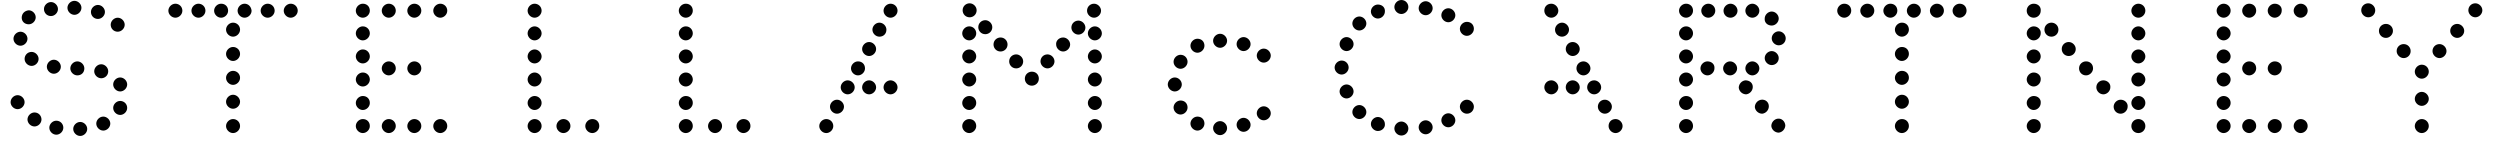 <svg width="118" height="7" viewBox="0 0 118 7" fill="none" xmlns="http://www.w3.org/2000/svg">
<path d="M113.453 2.081C113.278 2.081 113.122 2.217 113.122 2.411C113.122 2.586 113.278 2.742 113.453 2.742C113.628 2.742 113.783 2.606 113.783 2.411C113.783 2.236 113.647 2.081 113.453 2.081ZM112.617 1.128C112.442 1.128 112.286 1.264 112.286 1.458C112.286 1.633 112.422 1.789 112.617 1.789C112.792 1.789 112.947 1.633 112.947 1.458C112.947 1.264 112.792 1.128 112.617 1.128ZM111.781 0.156C111.606 0.156 111.45 0.292 111.45 0.486C111.45 0.661 111.606 0.817 111.781 0.817C111.956 0.817 112.111 0.681 112.111 0.486C112.111 0.311 111.956 0.156 111.781 0.156ZM83.139 4.706C82.964 4.725 82.828 4.881 82.828 5.056C82.847 5.231 83.003 5.367 83.178 5.367C83.353 5.347 83.489 5.192 83.489 5.017C83.489 4.822 83.333 4.686 83.139 4.706ZM82.381 3.792C82.206 3.811 82.069 3.967 82.069 4.142C82.089 4.317 82.244 4.453 82.419 4.453C82.594 4.433 82.731 4.278 82.731 4.103C82.731 3.908 82.575 3.792 82.381 3.792ZM83.917 5.6C83.742 5.619 83.606 5.775 83.606 5.95C83.625 6.125 83.781 6.261 83.956 6.261C84.131 6.242 84.267 6.086 84.267 5.911C84.247 5.717 84.092 5.581 83.917 5.6ZM41.839 1.4C41.839 1.225 41.683 1.069 41.508 1.069C41.333 1.069 41.178 1.225 41.178 1.4C41.178 1.575 41.333 1.731 41.508 1.731C41.703 1.731 41.839 1.594 41.839 1.4ZM39.506 4.706C39.331 4.706 39.175 4.861 39.175 5.036C39.175 5.211 39.331 5.367 39.506 5.367C39.681 5.367 39.836 5.211 39.836 5.036C39.836 4.861 39.681 4.706 39.506 4.706ZM40.011 3.792C39.836 3.792 39.681 3.947 39.681 4.122C39.681 4.297 39.836 4.453 40.011 4.453C40.186 4.453 40.342 4.297 40.342 4.122C40.342 3.947 40.186 3.792 40.011 3.792ZM40.497 2.897C40.322 2.897 40.167 3.053 40.167 3.228C40.167 3.403 40.322 3.558 40.497 3.558C40.672 3.558 40.828 3.403 40.828 3.228C40.828 3.033 40.692 2.897 40.497 2.897ZM41.022 3.792C40.847 3.792 40.692 3.947 40.692 4.122C40.692 4.297 40.847 4.453 41.022 4.453C41.197 4.453 41.353 4.297 41.353 4.122C41.353 3.947 41.197 3.792 41.022 3.792ZM39 5.619C38.825 5.619 38.669 5.775 38.669 5.95C38.669 6.125 38.825 6.281 39 6.281C39.175 6.281 39.331 6.125 39.331 5.95C39.331 5.756 39.175 5.619 39 5.619ZM41.022 1.983C40.847 1.983 40.692 2.139 40.692 2.314C40.692 2.489 40.847 2.644 41.022 2.644C41.197 2.644 41.353 2.489 41.353 2.314C41.353 2.139 41.197 1.983 41.022 1.983ZM42.033 3.792C41.858 3.792 41.703 3.947 41.703 4.122C41.703 4.297 41.858 4.453 42.033 4.453C42.208 4.453 42.364 4.297 42.364 4.122C42.364 3.947 42.208 3.792 42.033 3.792ZM42.033 0.175C41.858 0.175 41.703 0.331 41.703 0.506C41.703 0.681 41.858 0.836 42.033 0.836C42.208 0.836 42.364 0.681 42.364 0.506C42.364 0.311 42.208 0.175 42.033 0.175ZM47.964 2.567C47.789 2.567 47.633 2.703 47.633 2.897C47.633 3.072 47.769 3.228 47.964 3.228C48.139 3.228 48.294 3.092 48.294 2.897C48.294 2.722 48.139 2.567 47.964 2.567ZM48.703 3.383C48.528 3.383 48.372 3.519 48.372 3.714C48.372 3.889 48.508 4.044 48.703 4.044C48.878 4.044 49.033 3.908 49.033 3.714C49.033 3.519 48.897 3.383 48.703 3.383ZM47.225 1.769C47.05 1.769 46.894 1.906 46.894 2.1C46.894 2.275 47.031 2.431 47.225 2.431C47.4 2.431 47.556 2.294 47.556 2.1C47.556 1.925 47.419 1.769 47.225 1.769ZM45.767 0.156C45.592 0.156 45.436 0.292 45.436 0.486C45.436 0.661 45.572 0.817 45.767 0.817C45.942 0.817 46.097 0.681 46.097 0.486C46.097 0.311 45.942 0.156 45.767 0.156ZM46.506 0.953C46.331 0.953 46.175 1.089 46.175 1.283C46.175 1.458 46.311 1.614 46.506 1.614C46.681 1.614 46.836 1.478 46.836 1.283C46.836 1.108 46.681 0.953 46.506 0.953ZM32.369 0.175C32.194 0.175 32.039 0.331 32.039 0.506C32.039 0.681 32.194 0.836 32.369 0.836C32.544 0.836 32.7 0.681 32.7 0.506C32.7 0.311 32.564 0.175 32.369 0.175ZM33.75 5.619C33.575 5.619 33.419 5.775 33.419 5.95C33.419 6.125 33.575 6.281 33.75 6.281C33.925 6.281 34.081 6.125 34.081 5.95C34.081 5.756 33.925 5.619 33.75 5.619ZM32.369 1.244C32.194 1.244 32.039 1.4 32.039 1.575C32.039 1.75 32.194 1.906 32.369 1.906C32.544 1.906 32.7 1.75 32.7 1.575C32.7 1.4 32.564 1.244 32.369 1.244ZM32.369 2.333C32.194 2.333 32.039 2.489 32.039 2.664C32.039 2.839 32.194 2.994 32.369 2.994C32.544 2.994 32.7 2.839 32.7 2.664C32.7 2.489 32.564 2.333 32.369 2.333ZM35.092 5.619C34.917 5.619 34.761 5.775 34.761 5.95C34.761 6.125 34.917 6.281 35.092 6.281C35.267 6.281 35.422 6.125 35.422 5.95C35.422 5.756 35.286 5.619 35.092 5.619ZM25.233 3.422C25.058 3.422 24.903 3.578 24.903 3.753C24.903 3.928 25.058 4.083 25.233 4.083C25.408 4.083 25.564 3.928 25.564 3.753C25.564 3.578 25.408 3.422 25.233 3.422ZM25.233 2.333C25.058 2.333 24.903 2.489 24.903 2.664C24.903 2.839 25.058 2.994 25.233 2.994C25.408 2.994 25.564 2.839 25.564 2.664C25.564 2.489 25.408 2.333 25.233 2.333ZM25.233 5.619C25.058 5.619 24.903 5.775 24.903 5.95C24.903 6.125 25.058 6.281 25.233 6.281C25.408 6.281 25.564 6.125 25.564 5.95C25.564 5.756 25.408 5.619 25.233 5.619ZM25.233 4.531C25.058 4.531 24.903 4.686 24.903 4.861C24.903 5.036 25.058 5.192 25.233 5.192C25.408 5.192 25.564 5.036 25.564 4.861C25.564 4.667 25.408 4.531 25.233 4.531ZM20.781 0.175C20.606 0.175 20.45 0.331 20.45 0.506C20.45 0.681 20.606 0.836 20.781 0.836C20.956 0.836 21.111 0.681 21.111 0.506C21.111 0.311 20.956 0.175 20.781 0.175ZM25.233 1.244C25.058 1.244 24.903 1.4 24.903 1.575C24.903 1.75 25.058 1.906 25.233 1.906C25.408 1.906 25.564 1.75 25.564 1.575C25.564 1.4 25.408 1.244 25.233 1.244ZM32.369 3.422C32.194 3.422 32.039 3.578 32.039 3.753C32.039 3.928 32.194 4.083 32.369 4.083C32.544 4.083 32.7 3.928 32.7 3.753C32.7 3.578 32.564 3.422 32.369 3.422ZM32.369 5.619C32.194 5.619 32.039 5.775 32.039 5.95C32.039 6.125 32.194 6.281 32.369 6.281C32.544 6.281 32.7 6.125 32.7 5.95C32.7 5.756 32.564 5.619 32.369 5.619ZM32.369 4.531C32.194 4.531 32.039 4.686 32.039 4.861C32.039 5.036 32.194 5.192 32.369 5.192C32.544 5.192 32.7 5.036 32.7 4.861C32.7 4.667 32.564 4.531 32.369 4.531ZM27.956 5.619C27.781 5.619 27.625 5.775 27.625 5.95C27.625 6.125 27.781 6.281 27.956 6.281C28.131 6.281 28.286 6.125 28.286 5.95C28.286 5.756 28.15 5.619 27.956 5.619ZM25.233 0.175C25.058 0.175 24.903 0.331 24.903 0.506C24.903 0.681 25.058 0.836 25.233 0.836C25.408 0.836 25.564 0.681 25.564 0.506C25.564 0.311 25.408 0.175 25.233 0.175ZM26.594 5.619C26.419 5.619 26.264 5.775 26.264 5.95C26.264 6.125 26.419 6.281 26.594 6.281C26.769 6.281 26.925 6.125 26.925 5.95C26.925 5.756 26.769 5.619 26.594 5.619ZM51.678 3.422C51.503 3.422 51.347 3.578 51.347 3.753C51.347 3.928 51.503 4.083 51.678 4.083C51.853 4.083 52.008 3.928 52.008 3.753C52.008 3.578 51.853 3.422 51.678 3.422ZM20.781 5.619C20.606 5.619 20.45 5.775 20.45 5.95C20.45 6.125 20.606 6.281 20.781 6.281C20.956 6.281 21.111 6.125 21.111 5.95C21.111 5.756 20.956 5.619 20.781 5.619ZM51.678 5.619C51.503 5.619 51.347 5.775 51.347 5.95C51.347 6.125 51.503 6.281 51.678 6.281C51.853 6.281 52.008 6.125 52.008 5.95C52.008 5.756 51.853 5.619 51.678 5.619ZM51.678 2.333C51.503 2.333 51.347 2.489 51.347 2.664C51.347 2.839 51.503 2.994 51.678 2.994C51.853 2.994 52.008 2.839 52.008 2.664C52.008 2.489 51.853 2.333 51.678 2.333ZM51.678 1.244C51.503 1.244 51.347 1.4 51.347 1.575C51.347 1.75 51.503 1.906 51.678 1.906C51.853 1.906 52.008 1.75 52.008 1.575C52.008 1.4 51.853 1.244 51.678 1.244ZM45.747 3.422C45.572 3.422 45.417 3.578 45.417 3.753C45.417 3.928 45.572 4.083 45.747 4.083C45.922 4.083 46.078 3.928 46.078 3.753C46.078 3.578 45.942 3.422 45.747 3.422ZM45.747 4.531C45.572 4.531 45.417 4.686 45.417 4.861C45.417 5.036 45.572 5.192 45.747 5.192C45.922 5.192 46.078 5.036 46.078 4.861C46.078 4.667 45.942 4.531 45.747 4.531ZM45.747 2.333C45.572 2.333 45.417 2.489 45.417 2.664C45.417 2.839 45.572 2.994 45.747 2.994C45.922 2.994 46.078 2.839 46.078 2.664C46.078 2.489 45.942 2.333 45.747 2.333ZM45.747 5.619C45.572 5.619 45.417 5.775 45.417 5.95C45.417 6.125 45.572 6.281 45.747 6.281C45.922 6.281 46.078 6.125 46.078 5.95C46.078 5.756 45.942 5.619 45.747 5.619ZM45.747 1.244C45.572 1.244 45.417 1.4 45.417 1.575C45.417 1.75 45.572 1.906 45.747 1.906C45.922 1.906 46.078 1.75 46.078 1.575C46.078 1.4 45.942 1.244 45.747 1.244ZM51.678 4.531C51.503 4.531 51.347 4.686 51.347 4.861C51.347 5.036 51.503 5.192 51.678 5.192C51.853 5.192 52.008 5.036 52.008 4.861C52.008 4.667 51.853 4.531 51.678 4.531ZM81.68 0.836C81.856 0.836 82.011 0.681 82.011 0.506C82.011 0.331 81.856 0.175 81.68 0.175C81.506 0.175 81.35 0.331 81.35 0.506C81.35 0.681 81.486 0.836 81.68 0.836ZM82.711 0.836C82.886 0.836 83.042 0.681 83.042 0.506C83.042 0.331 82.886 0.175 82.711 0.175C82.536 0.175 82.381 0.331 82.381 0.506C82.381 0.681 82.536 0.836 82.711 0.836ZM83.625 1.206C83.8 1.206 83.956 1.05 83.956 0.875C83.956 0.7 83.8 0.544 83.625 0.544C83.45 0.544 83.294 0.7 83.294 0.875C83.275 1.069 83.43 1.206 83.625 1.206ZM19.556 0.175C19.381 0.175 19.225 0.331 19.225 0.506C19.225 0.681 19.381 0.836 19.556 0.836C19.731 0.836 19.886 0.681 19.886 0.506C19.886 0.311 19.731 0.175 19.556 0.175ZM17.125 1.244C16.95 1.244 16.794 1.4 16.794 1.575C16.794 1.75 16.95 1.906 17.125 1.906C17.3 1.906 17.456 1.75 17.456 1.575C17.456 1.4 17.319 1.244 17.125 1.244ZM17.125 0.175C16.95 0.175 16.794 0.331 16.794 0.506C16.794 0.681 16.95 0.836 17.125 0.836C17.3 0.836 17.456 0.681 17.456 0.506C17.456 0.311 17.319 0.175 17.125 0.175ZM18.35 5.619C18.175 5.619 18.019 5.775 18.019 5.95C18.019 6.125 18.175 6.281 18.35 6.281C18.525 6.281 18.681 6.125 18.681 5.95C18.681 5.756 18.525 5.619 18.35 5.619ZM17.125 3.422C16.95 3.422 16.794 3.578 16.794 3.753C16.794 3.928 16.95 4.083 17.125 4.083C17.3 4.083 17.456 3.928 17.456 3.753C17.456 3.578 17.319 3.422 17.125 3.422ZM18.35 2.897C18.175 2.897 18.019 3.053 18.019 3.228C18.019 3.403 18.175 3.558 18.35 3.558C18.525 3.558 18.681 3.403 18.681 3.228C18.681 3.033 18.525 2.897 18.35 2.897ZM17.125 4.531C16.95 4.531 16.794 4.686 16.794 4.861C16.794 5.036 16.95 5.192 17.125 5.192C17.3 5.192 17.456 5.036 17.456 4.861C17.456 4.667 17.319 4.531 17.125 4.531ZM17.125 2.333C16.95 2.333 16.794 2.489 16.794 2.664C16.794 2.839 16.95 2.994 17.125 2.994C17.3 2.994 17.456 2.839 17.456 2.664C17.456 2.489 17.319 2.333 17.125 2.333ZM18.35 0.175C18.175 0.175 18.019 0.331 18.019 0.506C18.019 0.681 18.175 0.836 18.35 0.836C18.525 0.836 18.681 0.681 18.681 0.506C18.681 0.311 18.525 0.175 18.35 0.175ZM19.556 2.897C19.381 2.897 19.225 3.053 19.225 3.228C19.225 3.403 19.381 3.558 19.556 3.558C19.731 3.558 19.886 3.403 19.886 3.228C19.886 3.033 19.731 2.897 19.556 2.897ZM19.556 5.619C19.381 5.619 19.225 5.775 19.225 5.95C19.225 6.125 19.381 6.281 19.556 6.281C19.731 6.281 19.886 6.125 19.886 5.95C19.886 5.756 19.731 5.619 19.556 5.619ZM9.367 0.175C9.192 0.175 9.036 0.331 9.036 0.506C9.036 0.681 9.192 0.836 9.367 0.836C9.542 0.836 9.697 0.681 9.697 0.506C9.697 0.311 9.542 0.175 9.367 0.175ZM11 5.619C10.825 5.619 10.669 5.775 10.669 5.95C10.669 6.125 10.825 6.281 11 6.281C11.175 6.281 11.331 6.125 11.331 5.95C11.331 5.756 11.175 5.619 11 5.619ZM17.125 5.619C16.95 5.619 16.794 5.775 16.794 5.95C16.794 6.125 16.95 6.281 17.125 6.281C17.3 6.281 17.456 6.125 17.456 5.95C17.456 5.756 17.319 5.619 17.125 5.619ZM11 3.344C10.825 3.344 10.669 3.5 10.669 3.675C10.669 3.85 10.825 4.006 11 4.006C11.175 4.006 11.331 3.85 11.331 3.675C11.331 3.481 11.175 3.344 11 3.344ZM8.278 0.175C8.103 0.175 7.947 0.331 7.947 0.506C7.947 0.681 8.103 0.836 8.278 0.836C8.453 0.836 8.608 0.681 8.608 0.506C8.608 0.311 8.453 0.175 8.278 0.175ZM10.436 0.175C10.261 0.175 10.106 0.331 10.106 0.506C10.106 0.681 10.261 0.836 10.436 0.836C10.611 0.836 10.767 0.681 10.767 0.506C10.767 0.311 10.631 0.175 10.436 0.175ZM11 4.472C10.825 4.472 10.669 4.628 10.669 4.803C10.669 4.978 10.825 5.133 11 5.133C11.175 5.133 11.331 4.978 11.331 4.803C11.331 4.628 11.175 4.472 11 4.472ZM11 2.217C10.825 2.217 10.669 2.372 10.669 2.547C10.669 2.722 10.825 2.878 11 2.878C11.175 2.878 11.331 2.722 11.331 2.547C11.331 2.353 11.175 2.217 11 2.217ZM13.722 0.175C13.547 0.175 13.392 0.331 13.392 0.506C13.392 0.681 13.547 0.836 13.722 0.836C13.897 0.836 14.053 0.681 14.053 0.506C14.053 0.311 13.897 0.175 13.722 0.175ZM11.544 0.175C11.369 0.175 11.214 0.331 11.214 0.506C11.214 0.681 11.369 0.836 11.544 0.836C11.719 0.836 11.875 0.681 11.875 0.506C11.856 0.311 11.719 0.175 11.544 0.175ZM12.633 0.175C12.458 0.175 12.303 0.331 12.303 0.506C12.303 0.681 12.458 0.836 12.633 0.836C12.808 0.836 12.964 0.681 12.964 0.506C12.964 0.311 12.808 0.175 12.633 0.175ZM11 1.069C10.825 1.069 10.669 1.225 10.669 1.4C10.669 1.575 10.825 1.731 11 1.731C11.175 1.731 11.331 1.575 11.331 1.4C11.331 1.206 11.175 1.069 11 1.069ZM100.931 4.531C100.756 4.531 100.6 4.686 100.6 4.861C100.6 5.036 100.756 5.192 100.931 5.192C101.106 5.192 101.261 5.036 101.261 4.861C101.261 4.667 101.106 4.531 100.931 4.531ZM100.931 3.422C100.756 3.422 100.6 3.578 100.6 3.753C100.6 3.928 100.756 4.083 100.931 4.083C101.106 4.083 101.261 3.928 101.261 3.753C101.261 3.578 101.106 3.422 100.931 3.422ZM100.931 1.244C100.756 1.244 100.6 1.4 100.6 1.575C100.6 1.75 100.756 1.906 100.931 1.906C101.106 1.906 101.261 1.75 101.261 1.575C101.261 1.4 101.106 1.244 100.931 1.244ZM100.931 0.175C100.756 0.175 100.6 0.331 100.6 0.506C100.6 0.681 100.756 0.836 100.931 0.836C101.106 0.836 101.261 0.681 101.261 0.506C101.261 0.311 101.106 0.175 100.931 0.175ZM104.956 5.619C104.781 5.619 104.625 5.775 104.625 5.95C104.625 6.125 104.781 6.281 104.956 6.281C105.131 6.281 105.286 6.125 105.286 5.95C105.286 5.756 105.131 5.619 104.956 5.619ZM100.931 2.333C100.756 2.333 100.6 2.489 100.6 2.664C100.6 2.839 100.756 2.994 100.931 2.994C101.106 2.994 101.261 2.839 101.261 2.664C101.261 2.489 101.106 2.333 100.931 2.333ZM95.992 5.619C95.817 5.619 95.661 5.775 95.661 5.95C95.661 6.125 95.817 6.281 95.992 6.281C96.167 6.281 96.322 6.125 96.322 5.95C96.342 5.756 96.186 5.619 95.992 5.619ZM91.422 0.175C91.247 0.175 91.092 0.331 91.092 0.506C91.092 0.681 91.247 0.836 91.422 0.836C91.597 0.836 91.753 0.681 91.753 0.506C91.753 0.311 91.597 0.175 91.422 0.175ZM92.492 0.175C92.317 0.175 92.161 0.331 92.161 0.506C92.161 0.681 92.317 0.836 92.492 0.836C92.667 0.836 92.822 0.681 92.822 0.506C92.822 0.311 92.686 0.175 92.492 0.175ZM90.333 0.175C90.158 0.175 90.003 0.331 90.003 0.506C90.003 0.681 90.158 0.836 90.333 0.836C90.508 0.836 90.664 0.681 90.664 0.506C90.664 0.311 90.508 0.175 90.333 0.175ZM89.769 2.217C89.594 2.217 89.439 2.372 89.439 2.547C89.439 2.722 89.594 2.878 89.769 2.878C89.944 2.878 90.1 2.722 90.1 2.547C90.1 2.353 89.964 2.217 89.769 2.217ZM104.956 4.531C104.781 4.531 104.625 4.686 104.625 4.861C104.625 5.036 104.781 5.192 104.956 5.192C105.131 5.192 105.286 5.036 105.286 4.861C105.286 4.667 105.131 4.531 104.956 4.531ZM89.769 1.069C89.594 1.069 89.439 1.225 89.439 1.4C89.439 1.575 89.594 1.731 89.769 1.731C89.944 1.731 90.1 1.575 90.1 1.4C90.1 1.206 89.964 1.069 89.769 1.069ZM95.992 2.333C95.817 2.333 95.661 2.489 95.661 2.664C95.661 2.839 95.817 2.994 95.992 2.994C96.167 2.994 96.322 2.839 96.322 2.664C96.322 2.489 96.186 2.333 95.992 2.333ZM95.992 1.244C95.817 1.244 95.661 1.4 95.661 1.575C95.661 1.75 95.817 1.906 95.992 1.906C96.167 1.906 96.322 1.75 96.322 1.575C96.342 1.4 96.186 1.244 95.992 1.244ZM95.992 4.531C95.817 4.531 95.661 4.686 95.661 4.861C95.661 5.036 95.817 5.192 95.992 5.192C96.167 5.192 96.322 5.036 96.322 4.861C96.342 4.667 96.186 4.531 95.992 4.531ZM95.992 3.422C95.817 3.422 95.661 3.578 95.661 3.753C95.661 3.928 95.817 4.083 95.992 4.083C96.167 4.083 96.322 3.928 96.322 3.753C96.342 3.578 96.186 3.422 95.992 3.422ZM114.308 5.619C114.133 5.619 113.978 5.775 113.978 5.95C113.978 6.125 114.133 6.281 114.308 6.281C114.483 6.281 114.639 6.125 114.639 5.95C114.639 5.756 114.483 5.619 114.308 5.619ZM108.592 0.175C108.417 0.175 108.261 0.331 108.261 0.506C108.261 0.681 108.417 0.836 108.592 0.836C108.767 0.836 108.922 0.681 108.922 0.506C108.922 0.311 108.767 0.175 108.592 0.175ZM108.592 5.619C108.417 5.619 108.261 5.775 108.261 5.95C108.261 6.125 108.417 6.281 108.592 6.281C108.767 6.281 108.922 6.125 108.922 5.95C108.922 5.756 108.767 5.619 108.592 5.619ZM114.308 4.336C114.133 4.336 113.978 4.492 113.978 4.667C113.978 4.842 114.133 4.997 114.308 4.997C114.483 4.997 114.639 4.842 114.639 4.667C114.639 4.492 114.483 4.336 114.308 4.336ZM104.956 0.175C104.781 0.175 104.625 0.331 104.625 0.506C104.625 0.681 104.781 0.836 104.956 0.836C105.131 0.836 105.286 0.681 105.286 0.506C105.286 0.311 105.131 0.175 104.956 0.175ZM107.367 0.175C107.192 0.175 107.036 0.331 107.036 0.506C107.036 0.681 107.192 0.836 107.367 0.836C107.542 0.836 107.697 0.681 107.697 0.506C107.717 0.311 107.561 0.175 107.367 0.175ZM106.161 2.897C105.986 2.897 105.831 3.053 105.831 3.228C105.831 3.403 105.986 3.558 106.161 3.558C106.336 3.558 106.492 3.403 106.492 3.228C106.492 3.033 106.356 2.897 106.161 2.897ZM106.161 5.619C105.986 5.619 105.831 5.775 105.831 5.95C105.831 6.125 105.986 6.281 106.161 6.281C106.336 6.281 106.492 6.125 106.492 5.95C106.492 5.756 106.356 5.619 106.161 5.619ZM104.956 2.333C104.781 2.333 104.625 2.489 104.625 2.664C104.625 2.839 104.781 2.994 104.956 2.994C105.131 2.994 105.286 2.839 105.286 2.664C105.286 2.489 105.131 2.333 104.956 2.333ZM104.956 1.244C104.781 1.244 104.625 1.4 104.625 1.575C104.625 1.75 104.781 1.906 104.956 1.906C105.131 1.906 105.286 1.75 105.286 1.575C105.286 1.4 105.131 1.244 104.956 1.244ZM107.367 5.619C107.192 5.619 107.036 5.775 107.036 5.95C107.036 6.125 107.192 6.281 107.367 6.281C107.542 6.281 107.697 6.125 107.697 5.95C107.717 5.756 107.561 5.619 107.367 5.619ZM107.367 2.897C107.192 2.897 107.036 3.053 107.036 3.228C107.036 3.403 107.192 3.558 107.367 3.558C107.542 3.558 107.697 3.403 107.697 3.228C107.717 3.033 107.561 2.897 107.367 2.897ZM104.956 3.422C104.781 3.422 104.625 3.578 104.625 3.753C104.625 3.928 104.781 4.083 104.956 4.083C105.131 4.083 105.286 3.928 105.286 3.753C105.286 3.578 105.131 3.422 104.956 3.422ZM106.161 0.175C105.986 0.175 105.831 0.331 105.831 0.506C105.831 0.681 105.986 0.836 106.161 0.836C106.336 0.836 106.492 0.681 106.492 0.506C106.492 0.311 106.356 0.175 106.161 0.175ZM83.956 2.742C83.956 2.567 83.8 2.411 83.625 2.411C83.45 2.411 83.294 2.567 83.294 2.742C83.294 2.917 83.45 3.072 83.625 3.072C83.8 3.072 83.956 2.936 83.956 2.742ZM89.769 3.344C89.594 3.344 89.439 3.5 89.439 3.675C89.439 3.85 89.594 4.006 89.769 4.006C89.944 4.006 90.1 3.85 90.1 3.675C90.1 3.481 89.964 3.344 89.769 3.344ZM114.308 3.053C114.133 3.053 113.978 3.208 113.978 3.383C113.978 3.558 114.133 3.714 114.308 3.714C114.483 3.714 114.639 3.558 114.639 3.383C114.639 3.189 114.483 3.053 114.308 3.053ZM84.286 1.808C84.286 1.633 84.131 1.478 83.956 1.478C83.781 1.478 83.625 1.633 83.625 1.808C83.625 1.983 83.781 2.139 83.956 2.139C84.131 2.139 84.286 2.003 84.286 1.808ZM89.769 5.619C89.594 5.619 89.439 5.775 89.439 5.95C89.439 6.125 89.594 6.281 89.769 6.281C89.944 6.281 90.1 6.125 90.1 5.95C90.1 5.756 89.964 5.619 89.769 5.619ZM89.225 0.175C89.05 0.175 88.894 0.331 88.894 0.506C88.894 0.681 89.05 0.836 89.225 0.836C89.4 0.836 89.555 0.681 89.555 0.506C89.555 0.311 89.419 0.175 89.225 0.175ZM89.769 4.472C89.594 4.472 89.439 4.628 89.439 4.803C89.439 4.978 89.594 5.133 89.769 5.133C89.944 5.133 90.1 4.978 90.1 4.803C90.1 4.628 89.964 4.472 89.769 4.472ZM87.047 0.175C86.872 0.175 86.717 0.331 86.717 0.506C86.717 0.681 86.872 0.836 87.047 0.836C87.222 0.836 87.378 0.681 87.378 0.506C87.378 0.311 87.242 0.175 87.047 0.175ZM88.136 0.175C87.961 0.175 87.805 0.331 87.805 0.506C87.805 0.681 87.961 0.836 88.136 0.836C88.311 0.836 88.467 0.681 88.467 0.506C88.467 0.311 88.311 0.175 88.136 0.175ZM79.581 3.422C79.406 3.422 79.25 3.578 79.25 3.753C79.25 3.928 79.406 4.083 79.581 4.083C79.756 4.083 79.911 3.928 79.911 3.753C79.911 3.578 79.775 3.422 79.581 3.422ZM80.631 0.175C80.456 0.175 80.3 0.331 80.3 0.506C80.3 0.681 80.456 0.836 80.631 0.836C80.805 0.836 80.961 0.681 80.961 0.506C80.961 0.311 80.805 0.175 80.631 0.175ZM79.581 5.619C79.406 5.619 79.25 5.775 79.25 5.95C79.25 6.125 79.406 6.281 79.581 6.281C79.756 6.281 79.911 6.125 79.911 5.95C79.911 5.756 79.775 5.619 79.581 5.619ZM79.581 4.531C79.406 4.531 79.25 4.686 79.25 4.861C79.25 5.036 79.406 5.192 79.581 5.192C79.756 5.192 79.911 5.036 79.911 4.861C79.911 4.667 79.775 4.531 79.581 4.531ZM79.581 0.175C79.406 0.175 79.25 0.331 79.25 0.506C79.25 0.681 79.406 0.836 79.581 0.836C79.756 0.836 79.911 0.681 79.911 0.506C79.911 0.311 79.775 0.175 79.581 0.175ZM81.661 3.558C81.836 3.558 81.992 3.403 81.992 3.228C81.992 3.053 81.836 2.897 81.661 2.897C81.486 2.897 81.331 3.053 81.331 3.228C81.331 3.403 81.486 3.558 81.661 3.558ZM82.711 3.558C82.886 3.558 83.042 3.403 83.042 3.228C83.042 3.053 82.886 2.897 82.711 2.897C82.536 2.897 82.381 3.053 82.381 3.228C82.381 3.403 82.536 3.558 82.711 3.558ZM80.592 2.897C80.417 2.897 80.261 3.053 80.261 3.228C80.261 3.403 80.417 3.558 80.592 3.558C80.767 3.558 80.922 3.403 80.922 3.228C80.942 3.033 80.786 2.897 80.592 2.897ZM79.581 1.244C79.406 1.244 79.25 1.4 79.25 1.575C79.25 1.75 79.406 1.906 79.581 1.906C79.756 1.906 79.911 1.75 79.911 1.575C79.911 1.4 79.775 1.244 79.581 1.244ZM79.581 2.333C79.406 2.333 79.25 2.489 79.25 2.664C79.25 2.839 79.406 2.994 79.581 2.994C79.756 2.994 79.911 2.839 79.911 2.664C79.911 2.489 79.775 2.333 79.581 2.333ZM49.111 2.897C49.111 3.072 49.267 3.228 49.442 3.228C49.617 3.228 49.772 3.072 49.772 2.897C49.772 2.722 49.617 2.567 49.442 2.567C49.247 2.567 49.111 2.722 49.111 2.897ZM49.85 2.1C49.85 2.275 50.006 2.431 50.181 2.431C50.356 2.431 50.511 2.275 50.511 2.1C50.511 1.925 50.356 1.769 50.181 1.769C49.986 1.769 49.831 1.925 49.85 2.1ZM51.308 0.506C51.308 0.681 51.464 0.836 51.639 0.836C51.814 0.836 51.969 0.681 51.969 0.506C51.969 0.331 51.814 0.175 51.639 0.175C51.464 0.175 51.308 0.311 51.308 0.506ZM50.569 1.303C50.569 1.478 50.725 1.633 50.9 1.633C51.075 1.633 51.231 1.478 51.231 1.303C51.231 1.128 51.075 0.972 50.9 0.972C50.725 0.972 50.569 1.108 50.569 1.303ZM73.728 1.731C73.903 1.731 74.058 1.575 74.058 1.4C74.058 1.225 73.903 1.069 73.728 1.069C73.553 1.069 73.397 1.225 73.397 1.4C73.397 1.594 73.553 1.731 73.728 1.731ZM75.419 5.036C75.419 5.211 75.575 5.367 75.75 5.367C75.925 5.367 76.081 5.211 76.081 5.036C76.081 4.861 75.925 4.706 75.75 4.706C75.555 4.706 75.419 4.861 75.419 5.036ZM74.914 4.122C74.914 4.297 75.069 4.453 75.244 4.453C75.419 4.453 75.575 4.297 75.575 4.122C75.575 3.947 75.419 3.792 75.244 3.792C75.05 3.792 74.914 3.947 74.914 4.122ZM74.408 3.228C74.408 3.403 74.564 3.558 74.739 3.558C74.914 3.558 75.069 3.403 75.069 3.228C75.069 3.053 74.914 2.897 74.739 2.897C74.564 2.897 74.408 3.033 74.408 3.228ZM73.903 4.122C73.903 4.297 74.058 4.453 74.233 4.453C74.408 4.453 74.564 4.297 74.564 4.122C74.564 3.947 74.408 3.792 74.233 3.792C74.039 3.792 73.903 3.947 73.903 4.122ZM75.925 5.95C75.925 6.125 76.081 6.281 76.256 6.281C76.43 6.281 76.586 6.125 76.586 5.95C76.586 5.775 76.43 5.619 76.256 5.619C76.061 5.619 75.925 5.756 75.925 5.95ZM73.903 2.314C73.903 2.489 74.058 2.644 74.233 2.644C74.408 2.644 74.564 2.489 74.564 2.314C74.564 2.139 74.408 1.983 74.233 1.983C74.039 1.983 73.903 2.139 73.903 2.314ZM72.892 4.122C72.892 4.297 73.047 4.453 73.222 4.453C73.397 4.453 73.553 4.297 73.553 4.122C73.553 3.947 73.397 3.792 73.222 3.792C73.028 3.792 72.892 3.947 72.892 4.122ZM72.892 0.506C72.892 0.681 73.047 0.836 73.222 0.836C73.397 0.836 73.553 0.681 73.553 0.506C73.553 0.331 73.397 0.175 73.222 0.175C73.028 0.175 72.892 0.311 72.892 0.506ZM114.814 2.411C114.814 2.586 114.969 2.742 115.144 2.742C115.319 2.742 115.475 2.586 115.475 2.411C115.475 2.236 115.319 2.081 115.144 2.081C114.95 2.081 114.814 2.236 114.814 2.411ZM115.65 1.458C115.65 1.633 115.806 1.789 115.981 1.789C116.156 1.789 116.311 1.633 116.311 1.458C116.311 1.283 116.156 1.128 115.981 1.128C115.806 1.128 115.65 1.264 115.65 1.458ZM116.506 0.486C116.506 0.661 116.661 0.817 116.836 0.817C117.011 0.817 117.167 0.661 117.167 0.486C117.167 0.311 117.011 0.156 116.836 0.156C116.642 0.156 116.506 0.311 116.506 0.486ZM100.094 4.706C99.919 4.706 99.764 4.861 99.764 5.036C99.764 5.211 99.9 5.367 100.094 5.367C100.269 5.367 100.425 5.211 100.425 5.036C100.444 4.861 100.289 4.706 100.094 4.706ZM99.278 3.792C99.103 3.792 98.947 3.928 98.947 4.122C98.947 4.297 99.103 4.453 99.278 4.453C99.453 4.453 99.608 4.297 99.608 4.122C99.628 3.947 99.472 3.792 99.278 3.792ZM100.931 5.619C100.756 5.619 100.6 5.756 100.6 5.95C100.6 6.125 100.736 6.281 100.931 6.281C101.106 6.281 101.261 6.144 101.261 5.95C101.261 5.756 101.106 5.619 100.931 5.619ZM98.461 2.897C98.286 2.897 98.131 3.033 98.131 3.228C98.131 3.403 98.267 3.558 98.461 3.558C98.636 3.558 98.792 3.403 98.792 3.228C98.792 3.033 98.656 2.897 98.461 2.897ZM97.644 1.983C97.469 1.983 97.314 2.119 97.314 2.314C97.314 2.489 97.45 2.644 97.644 2.644C97.819 2.644 97.975 2.508 97.975 2.314C97.975 2.139 97.819 1.983 97.644 1.983ZM96.828 1.069C96.653 1.069 96.497 1.206 96.497 1.4C96.497 1.575 96.633 1.731 96.828 1.731C97.003 1.731 97.158 1.594 97.158 1.4C97.158 1.206 97.003 1.069 96.828 1.069ZM95.992 0.175C95.817 0.175 95.661 0.311 95.661 0.506C95.661 0.681 95.797 0.836 95.992 0.836C96.167 0.836 96.322 0.7 96.322 0.506C96.342 0.311 96.186 0.175 95.992 0.175ZM59.65 5.017C59.475 5.017 59.319 5.172 59.319 5.347C59.319 5.522 59.475 5.678 59.65 5.678C59.825 5.678 59.981 5.522 59.981 5.347C59.981 5.172 59.825 5.017 59.65 5.017ZM58.697 5.561C58.522 5.561 58.367 5.717 58.367 5.892C58.367 6.067 58.522 6.222 58.697 6.222C58.872 6.222 59.028 6.067 59.028 5.892C59.028 5.717 58.872 5.561 58.697 5.561ZM57.589 5.717C57.414 5.717 57.258 5.872 57.258 6.047C57.258 6.222 57.414 6.378 57.589 6.378C57.764 6.378 57.919 6.222 57.919 6.047C57.919 5.872 57.764 5.717 57.589 5.717ZM56.519 5.503C56.344 5.503 56.189 5.658 56.189 5.833C56.189 6.008 56.344 6.164 56.519 6.164C56.694 6.164 56.85 6.008 56.85 5.833C56.85 5.639 56.714 5.503 56.519 5.503ZM55.722 4.744C55.547 4.744 55.392 4.9 55.392 5.075C55.392 5.25 55.547 5.406 55.722 5.406C55.897 5.406 56.053 5.25 56.053 5.075C56.053 4.881 55.917 4.744 55.722 4.744ZM55.45 3.656C55.275 3.656 55.119 3.811 55.119 3.986C55.119 4.161 55.275 4.317 55.45 4.317C55.625 4.317 55.781 4.161 55.781 3.986C55.781 3.811 55.625 3.656 55.45 3.656ZM55.722 2.586C55.547 2.586 55.392 2.742 55.392 2.917C55.392 3.092 55.547 3.247 55.722 3.247C55.897 3.247 56.053 3.092 56.053 2.917C56.053 2.742 55.917 2.586 55.722 2.586ZM56.519 1.828C56.344 1.828 56.189 1.983 56.189 2.158C56.189 2.333 56.344 2.489 56.519 2.489C56.694 2.489 56.85 2.333 56.85 2.158C56.85 1.964 56.714 1.828 56.519 1.828ZM57.589 1.594C57.414 1.594 57.258 1.75 57.258 1.925C57.258 2.1 57.414 2.256 57.589 2.256C57.764 2.256 57.919 2.1 57.919 1.925C57.919 1.75 57.764 1.594 57.589 1.594ZM58.697 1.75C58.522 1.75 58.367 1.906 58.367 2.081C58.367 2.256 58.522 2.411 58.697 2.411C58.872 2.411 59.028 2.256 59.028 2.081C59.028 1.906 58.872 1.75 58.697 1.75ZM59.65 2.294C59.475 2.294 59.319 2.45 59.319 2.625C59.319 2.8 59.475 2.956 59.65 2.956C59.825 2.956 59.981 2.8 59.981 2.625C59.981 2.45 59.825 2.294 59.65 2.294ZM69.236 1.031C69.061 1.031 68.906 1.186 68.906 1.361C68.906 1.536 69.061 1.692 69.236 1.692C69.411 1.692 69.567 1.536 69.567 1.361C69.567 1.167 69.43 1.031 69.236 1.031ZM68.361 0.389C68.186 0.389 68.031 0.544 68.031 0.719C68.031 0.894 68.186 1.05 68.361 1.05C68.536 1.05 68.692 0.894 68.692 0.719C68.692 0.544 68.536 0.389 68.361 0.389ZM67.292 0.058C67.117 0.058 66.961 0.214 66.961 0.389C66.961 0.564 67.117 0.719 67.292 0.719C67.467 0.719 67.622 0.564 67.622 0.389C67.622 0.214 67.467 0.058 67.292 0.058ZM66.144 0C65.969 0 65.814 0.156 65.814 0.331C65.814 0.506 65.969 0.661 66.144 0.661C66.319 0.661 66.475 0.506 66.475 0.331C66.475 0.156 66.339 0 66.144 0ZM65.036 0.214C64.861 0.214 64.706 0.369 64.706 0.544C64.706 0.719 64.861 0.875 65.036 0.875C65.211 0.875 65.367 0.719 65.367 0.544C65.386 0.35 65.231 0.214 65.036 0.214ZM64.161 0.778C63.986 0.778 63.831 0.933 63.831 1.108C63.831 1.283 63.986 1.439 64.161 1.439C64.336 1.439 64.492 1.283 64.492 1.108C64.492 0.933 64.336 0.778 64.161 0.778ZM63.558 1.75C63.383 1.75 63.228 1.906 63.228 2.081C63.228 2.256 63.383 2.411 63.558 2.411C63.733 2.411 63.889 2.256 63.889 2.081C63.889 1.906 63.733 1.75 63.558 1.75ZM63.325 2.858C63.15 2.858 62.994 3.014 62.994 3.189C62.994 3.364 63.15 3.519 63.325 3.519C63.5 3.519 63.656 3.364 63.656 3.189C63.656 3.014 63.519 2.858 63.325 2.858ZM69.236 5.367C69.061 5.367 68.906 5.211 68.906 5.036C68.906 4.861 69.061 4.706 69.236 4.706C69.411 4.706 69.567 4.861 69.567 5.036C69.567 5.211 69.43 5.367 69.236 5.367ZM68.361 6.008C68.186 6.008 68.031 5.853 68.031 5.678C68.031 5.503 68.186 5.347 68.361 5.347C68.536 5.347 68.692 5.503 68.692 5.678C68.692 5.853 68.536 6.008 68.361 6.008ZM67.292 6.339C67.117 6.339 66.961 6.183 66.961 6.008C66.961 5.833 67.117 5.678 67.292 5.678C67.467 5.678 67.622 5.833 67.622 6.008C67.622 6.183 67.467 6.339 67.292 6.339ZM66.144 6.397C65.969 6.397 65.814 6.242 65.814 6.067C65.814 5.892 65.969 5.736 66.144 5.736C66.319 5.736 66.475 5.892 66.475 6.067C66.475 6.242 66.339 6.397 66.144 6.397ZM65.036 6.183C64.861 6.183 64.706 6.028 64.706 5.853C64.706 5.678 64.861 5.522 65.036 5.522C65.211 5.522 65.367 5.678 65.367 5.853C65.386 6.028 65.231 6.183 65.036 6.183ZM64.161 5.619C63.986 5.619 63.831 5.464 63.831 5.289C63.831 5.114 63.986 4.958 64.161 4.958C64.336 4.958 64.492 5.114 64.492 5.289C64.492 5.464 64.336 5.619 64.161 5.619ZM63.558 4.647C63.383 4.647 63.228 4.492 63.228 4.317C63.228 4.142 63.383 3.986 63.558 3.986C63.733 3.986 63.889 4.142 63.889 4.317C63.889 4.492 63.733 4.647 63.558 4.647ZM2.658 5.697C2.483 5.697 2.328 5.853 2.328 6.028C2.328 6.203 2.483 6.358 2.658 6.358C2.833 6.358 2.989 6.203 2.989 6.028C2.989 5.853 2.853 5.697 2.658 5.697ZM2.872 3.15C2.872 2.975 2.717 2.819 2.542 2.819C2.367 2.819 2.211 2.975 2.211 3.15C2.211 3.325 2.367 3.481 2.542 3.481C2.717 3.481 2.872 3.325 2.872 3.15ZM1.628 5.308C1.453 5.308 1.297 5.464 1.297 5.639C1.297 5.814 1.453 5.969 1.628 5.969C1.803 5.969 1.958 5.814 1.958 5.639C1.958 5.464 1.822 5.308 1.628 5.308ZM0.967 2.158C1.142 2.158 1.297 2.003 1.297 1.828C1.297 1.653 1.142 1.497 0.967 1.497C0.792 1.497 0.636 1.653 0.636 1.828C0.636 2.003 0.792 2.158 0.967 2.158ZM0.831 4.492C0.656 4.492 0.5 4.647 0.5 4.822C0.5 4.997 0.656 5.153 0.831 5.153C1.006 5.153 1.161 4.997 1.161 4.822C1.161 4.647 1.006 4.492 0.831 4.492ZM4.875 5.503C4.7 5.503 4.544 5.658 4.544 5.833C4.544 6.008 4.7 6.164 4.875 6.164C5.05 6.164 5.206 6.008 5.206 5.833C5.206 5.658 5.05 5.503 4.875 5.503ZM1.161 2.781C1.161 2.956 1.317 3.111 1.492 3.111C1.667 3.111 1.822 2.956 1.822 2.781C1.822 2.606 1.667 2.45 1.492 2.45C1.297 2.45 1.161 2.606 1.161 2.781ZM5.672 4.764C5.497 4.764 5.342 4.919 5.342 5.094C5.342 5.269 5.497 5.425 5.672 5.425C5.847 5.425 6.003 5.269 6.003 5.094C6.003 4.9 5.847 4.764 5.672 4.764ZM5.108 3.364C5.108 3.189 4.953 3.033 4.778 3.033C4.603 3.033 4.447 3.189 4.447 3.364C4.447 3.539 4.603 3.694 4.778 3.694C4.953 3.694 5.108 3.558 5.108 3.364ZM3.786 5.756C3.611 5.756 3.456 5.911 3.456 6.086C3.456 6.261 3.611 6.417 3.786 6.417C3.961 6.417 4.117 6.261 4.117 6.086C4.117 5.911 3.961 5.756 3.786 5.756ZM3.981 3.228C3.981 3.053 3.825 2.897 3.65 2.897C3.475 2.897 3.319 3.053 3.319 3.228C3.319 3.403 3.475 3.558 3.65 3.558C3.844 3.558 3.981 3.422 3.981 3.228ZM2.406 0.758C2.581 0.758 2.736 0.603 2.736 0.428C2.736 0.253 2.581 0.097 2.406 0.097C2.231 0.097 2.075 0.253 2.075 0.428C2.075 0.603 2.211 0.758 2.406 0.758ZM5.672 3.656C5.497 3.656 5.342 3.811 5.342 3.986C5.342 4.161 5.497 4.317 5.672 4.317C5.847 4.317 6.003 4.161 6.003 3.986C6.003 3.811 5.847 3.656 5.672 3.656ZM3.514 0.7C3.689 0.7 3.844 0.544 3.844 0.369C3.844 0.194 3.689 0.039 3.514 0.039C3.339 0.039 3.183 0.194 3.183 0.369C3.183 0.544 3.339 0.7 3.514 0.7ZM1.356 1.147C1.531 1.147 1.686 0.992 1.686 0.817C1.686 0.642 1.531 0.486 1.356 0.486C1.161 0.506 1.025 0.642 1.025 0.836C1.025 1.011 1.161 1.147 1.356 1.147ZM5.556 1.497C5.731 1.497 5.886 1.342 5.886 1.167C5.886 0.992 5.731 0.836 5.556 0.836C5.381 0.836 5.225 0.992 5.225 1.167C5.225 1.342 5.361 1.497 5.556 1.497ZM4.622 0.894C4.797 0.894 4.953 0.739 4.953 0.564C4.953 0.389 4.797 0.233 4.622 0.233C4.447 0.233 4.292 0.389 4.292 0.564C4.292 0.739 4.428 0.894 4.622 0.894Z" fill="black"/>
</svg>

